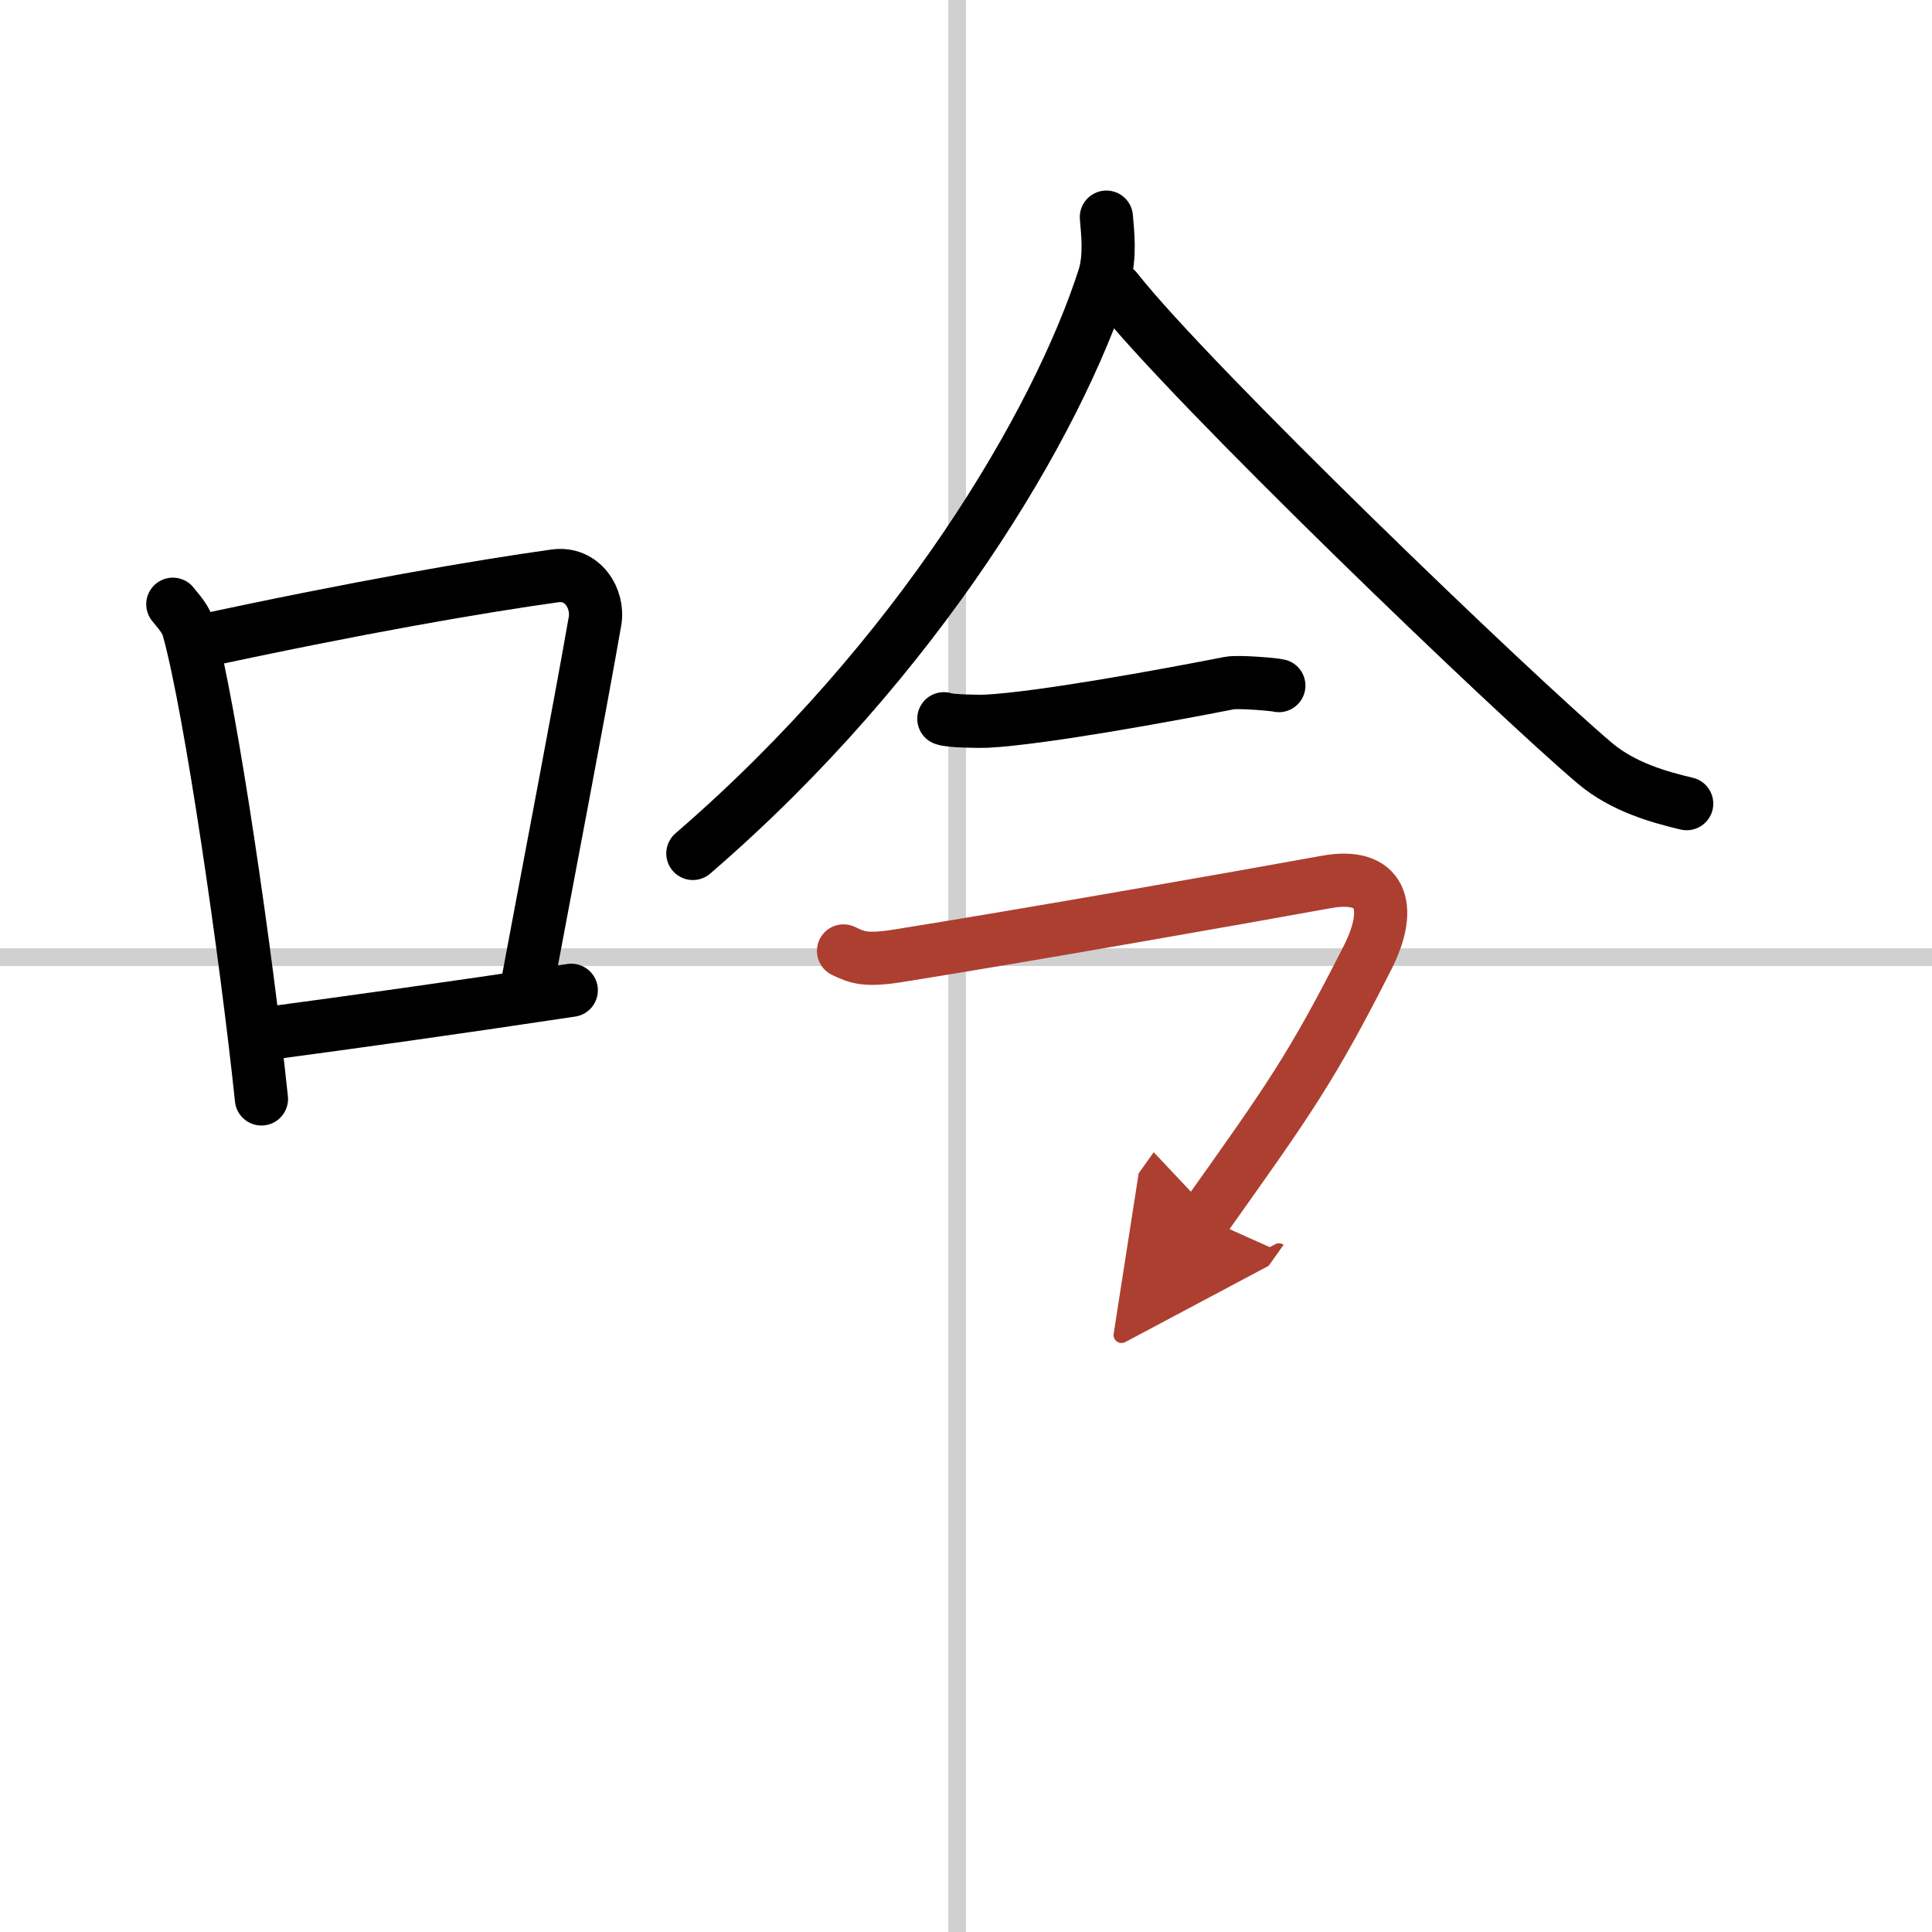 <svg width="400" height="400" viewBox="0 0 109 109" xmlns="http://www.w3.org/2000/svg"><defs><marker id="a" markerWidth="4" orient="auto" refX="1" refY="5" viewBox="0 0 10 10"><polyline points="0 0 10 5 0 10 1 5" fill="#ad3f31" stroke="#ad3f31"/></marker></defs><g fill="none" stroke="#000" stroke-linecap="round" stroke-linejoin="round" stroke-width="3"><rect width="100%" height="100%" fill="#fff" stroke="#fff"/><line x1="54" x2="54" y2="109" stroke="#d0d0d0" stroke-width="1"/><line x2="109" y1="54" y2="54" stroke="#d0d0d0" stroke-width="1"/><path d="m9.75 34.09c0.36 0.45 0.73 0.83 0.89 1.4 1.25 4.5 3.26 18.42 4.11 26.51"/><path d="m11 36.25c9.13-1.98 16.08-3.17 20.31-3.76 1.55-0.22 2.48 1.28 2.26 2.55-0.92 5.26-2.49 13.39-3.85 20.67"/><path d="m14.92 58.33c4.98-0.67 10.48-1.43 17.31-2.46"/><path d="m62.42 12.25c0.07 0.85 0.24 2.22-0.13 3.4-2.63 8.19-10.42 21.48-23.2 32.5"/><path d="m62.99 16.35c4.21 5.35 22.36 22.8 27 26.72 1.58 1.33 3.6 1.9 5.17 2.27"/><path d="m53.25 40.55c0.3 0.14 2.11 0.16 2.4 0.14 3.08-0.16 10.09-1.44 13.7-2.15 0.48-0.1 2.55 0.07 2.8 0.14"/><path d="m47.59 53.65c0.78 0.37 1.23 0.57 3.11 0.27 7.31-1.17 18.89-3.21 24.12-4.16 3.1-0.57 3.81 1.35 2.34 4.26-3.16 6.23-4.41 7.98-9.19 14.7" marker-end="url(#a)" stroke="#ad3f31"/></g></svg>
